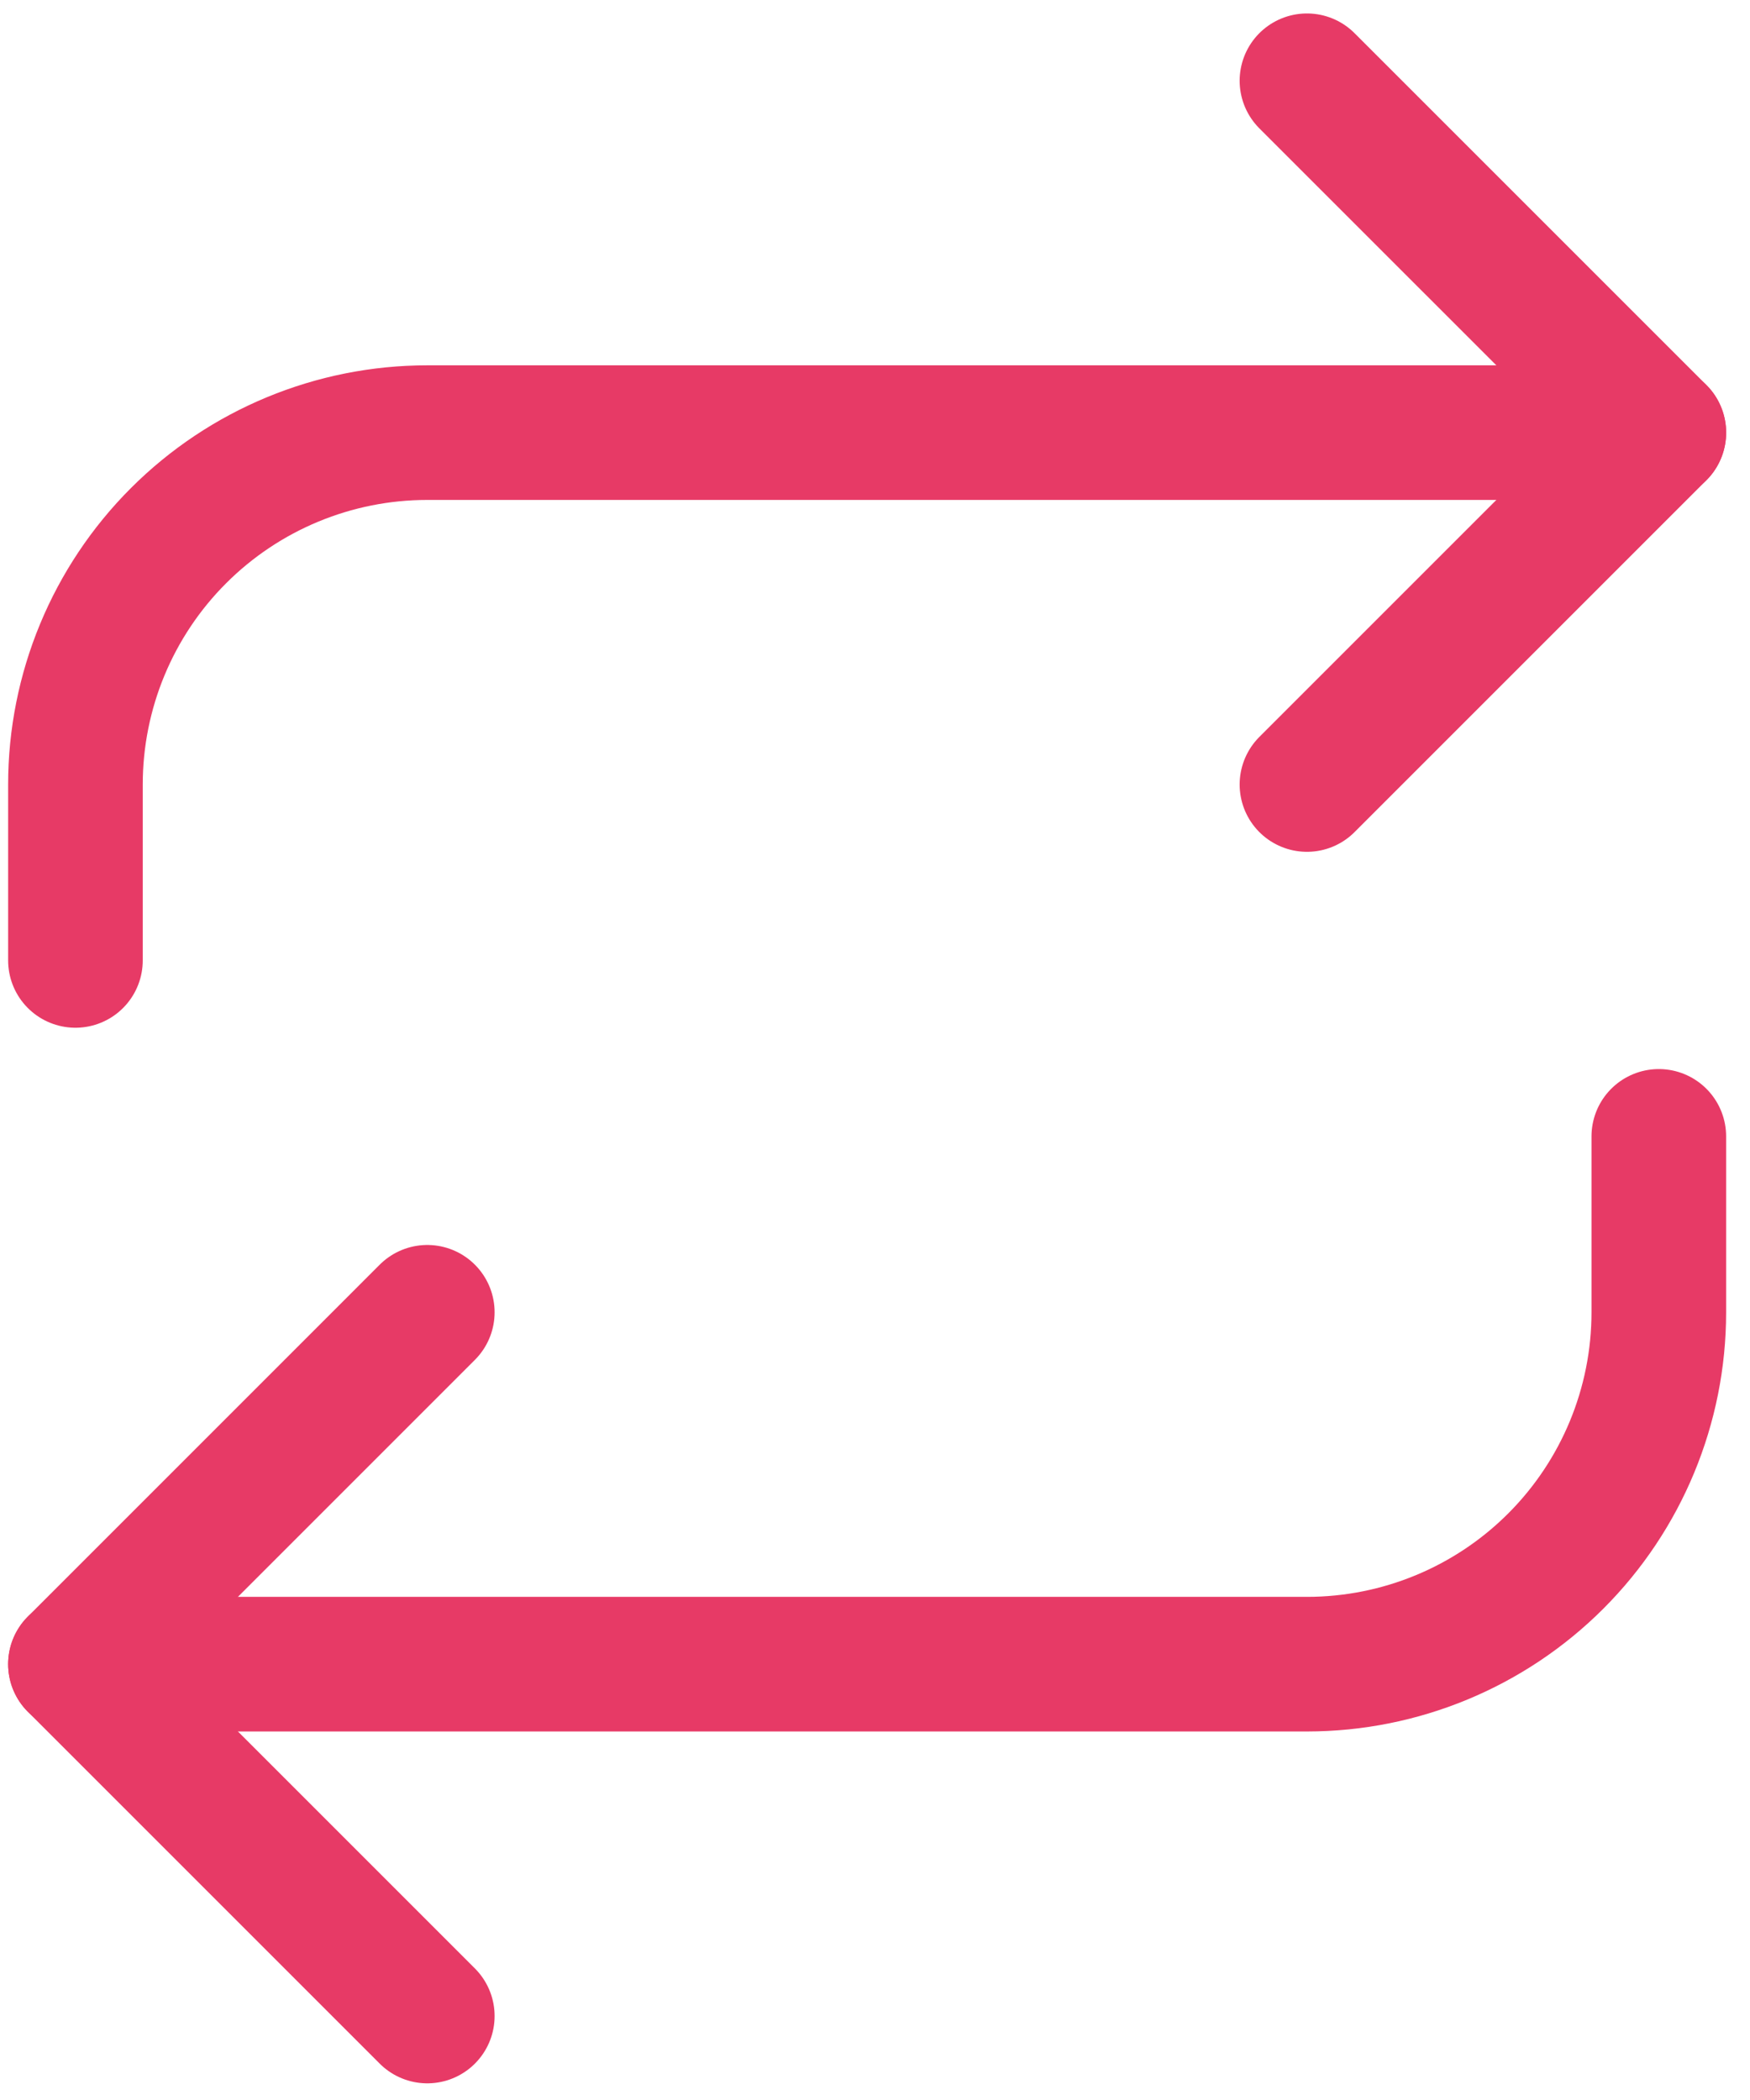 <svg width="65" height="78" viewBox="0 0 65 78" fill="none" xmlns="http://www.w3.org/2000/svg">
<path d="M48.544 3L61.614 16.069L48.544 29.139" stroke="#E73A66" stroke-width="5" stroke-linecap="round" stroke-linejoin="round"/>
<path d="M2.802 35.673V29.139C2.802 25.672 4.179 22.348 6.63 19.897C9.081 17.446 12.405 16.069 15.871 16.069H61.613" stroke="#E73A66" stroke-width="5" stroke-linecap="round" stroke-linejoin="round"/>
<path d="M15.871 74.881L2.802 61.812L15.871 48.742" stroke="#E73A66" stroke-width="5" stroke-linecap="round" stroke-linejoin="round"/>
<path d="M61.613 42.208V48.742C61.613 52.209 60.236 55.533 57.785 57.984C55.334 60.435 52.01 61.812 48.544 61.812H2.802" stroke="#E73A66" stroke-width="5" stroke-linecap="round" stroke-linejoin="round"/>
</svg>
